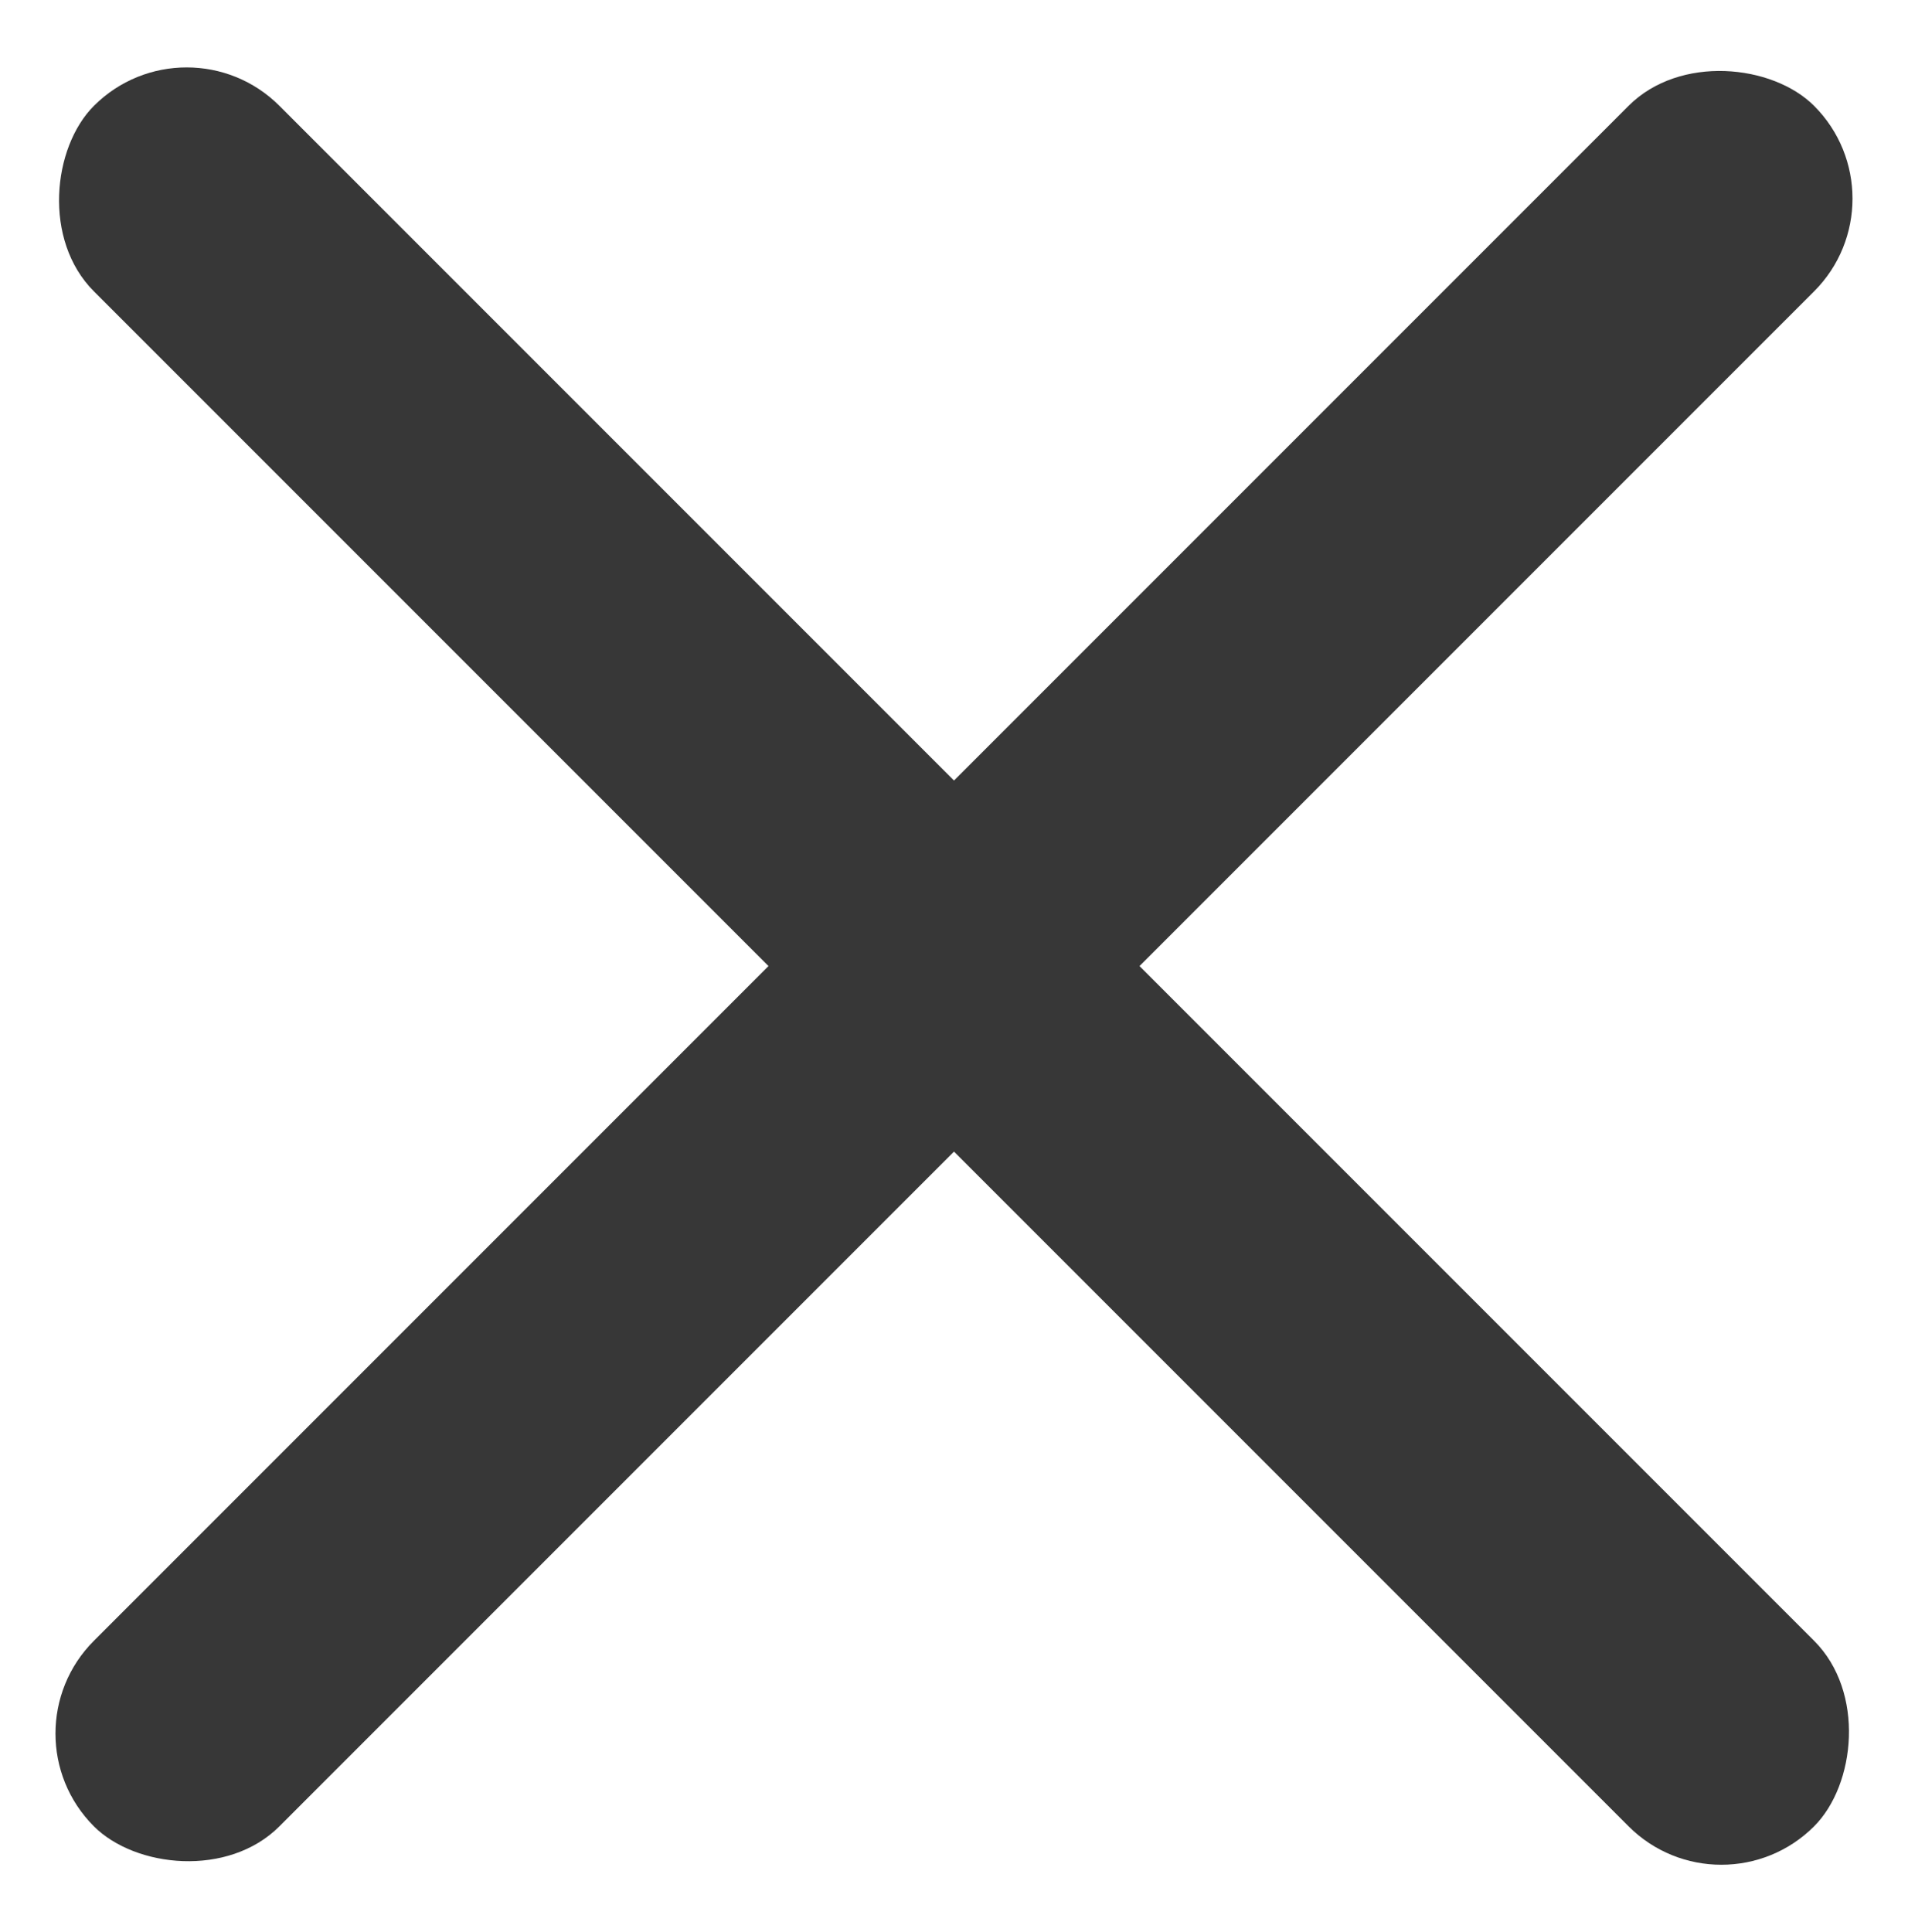 <svg width="80" height="81" viewBox="0 0 80 81" fill="none" xmlns="http://www.w3.org/2000/svg">
<rect x="7.827" y="0.548" width="102" height="11" rx="5.5" transform="rotate(45 7.827 0.548)" fill="#373737"/>
<rect x="0.048" y="72.673" width="102" height="11" rx="5.5" transform="rotate(-45 0.048 72.673)" fill="#373737"/>
</svg>
